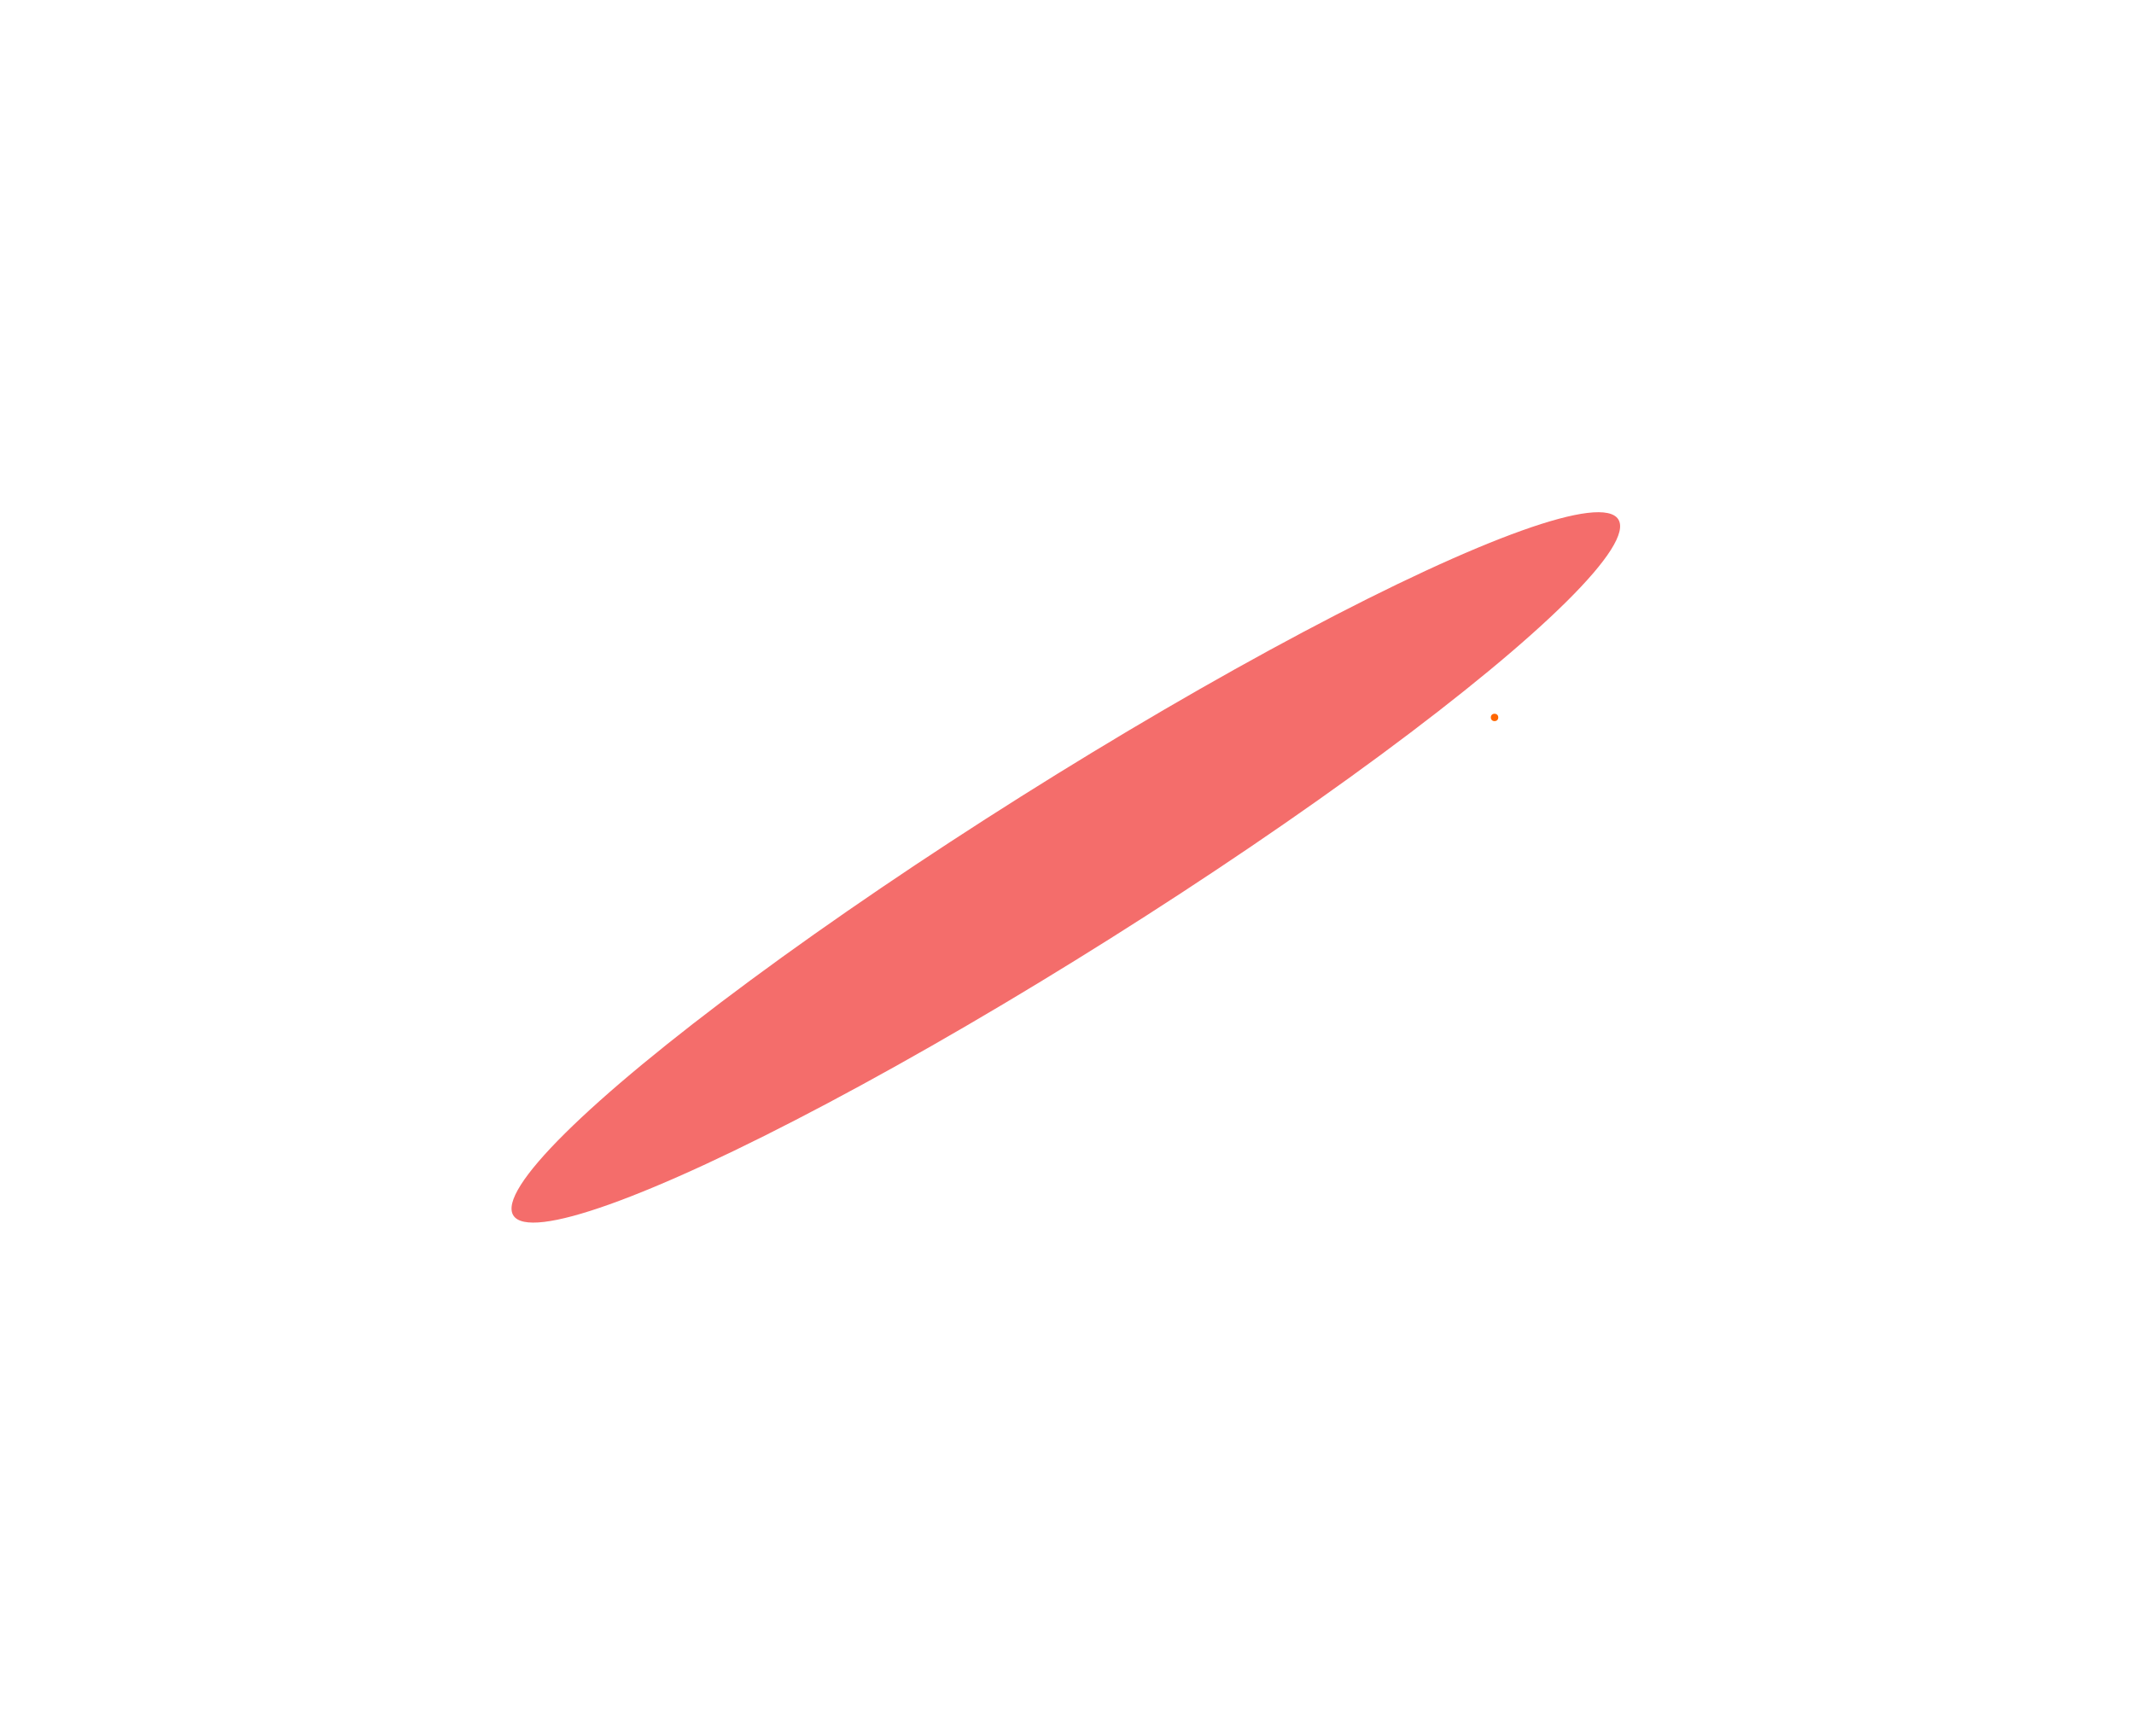 <svg width="574" height="467" viewBox="0 0 574 467" fill="none" xmlns="http://www.w3.org/2000/svg">
<g filter="url(#filter0_f_2089_43059)">
<ellipse cx="175.656" cy="22.562" rx="175.656" ry="22.562" transform="matrix(-0.846 0.533 0.533 0.846 423.265 120.632)" fill="#F46D6B"/>
</g>
<circle cx="402" cy="193" r="1" fill="#FF6600"/>
<circle cx="291" cy="177" r="1" fill="white"/>
<circle cx="150" cy="294" r="1" fill="white"/>
<circle cx="404" cy="332.366" r="1" fill="white"/>
<circle cx="167" cy="168" r="1" fill="white"/>
<defs>
<filter id="filter0_f_2089_43059" x="0.065" y="0.276" width="573.221" height="466.167" filterUnits="userSpaceOnUse" color-interpolation-filters="sRGB">
<feFlood flood-opacity="0" result="BackgroundImageFix"/>
<feBlend mode="normal" in="SourceGraphic" in2="BackgroundImageFix" result="shape"/>
<feGaussianBlur stdDeviation="68.75" result="effect1_foregroundBlur_2089_43059"/>
</filter>
</defs>
</svg>
